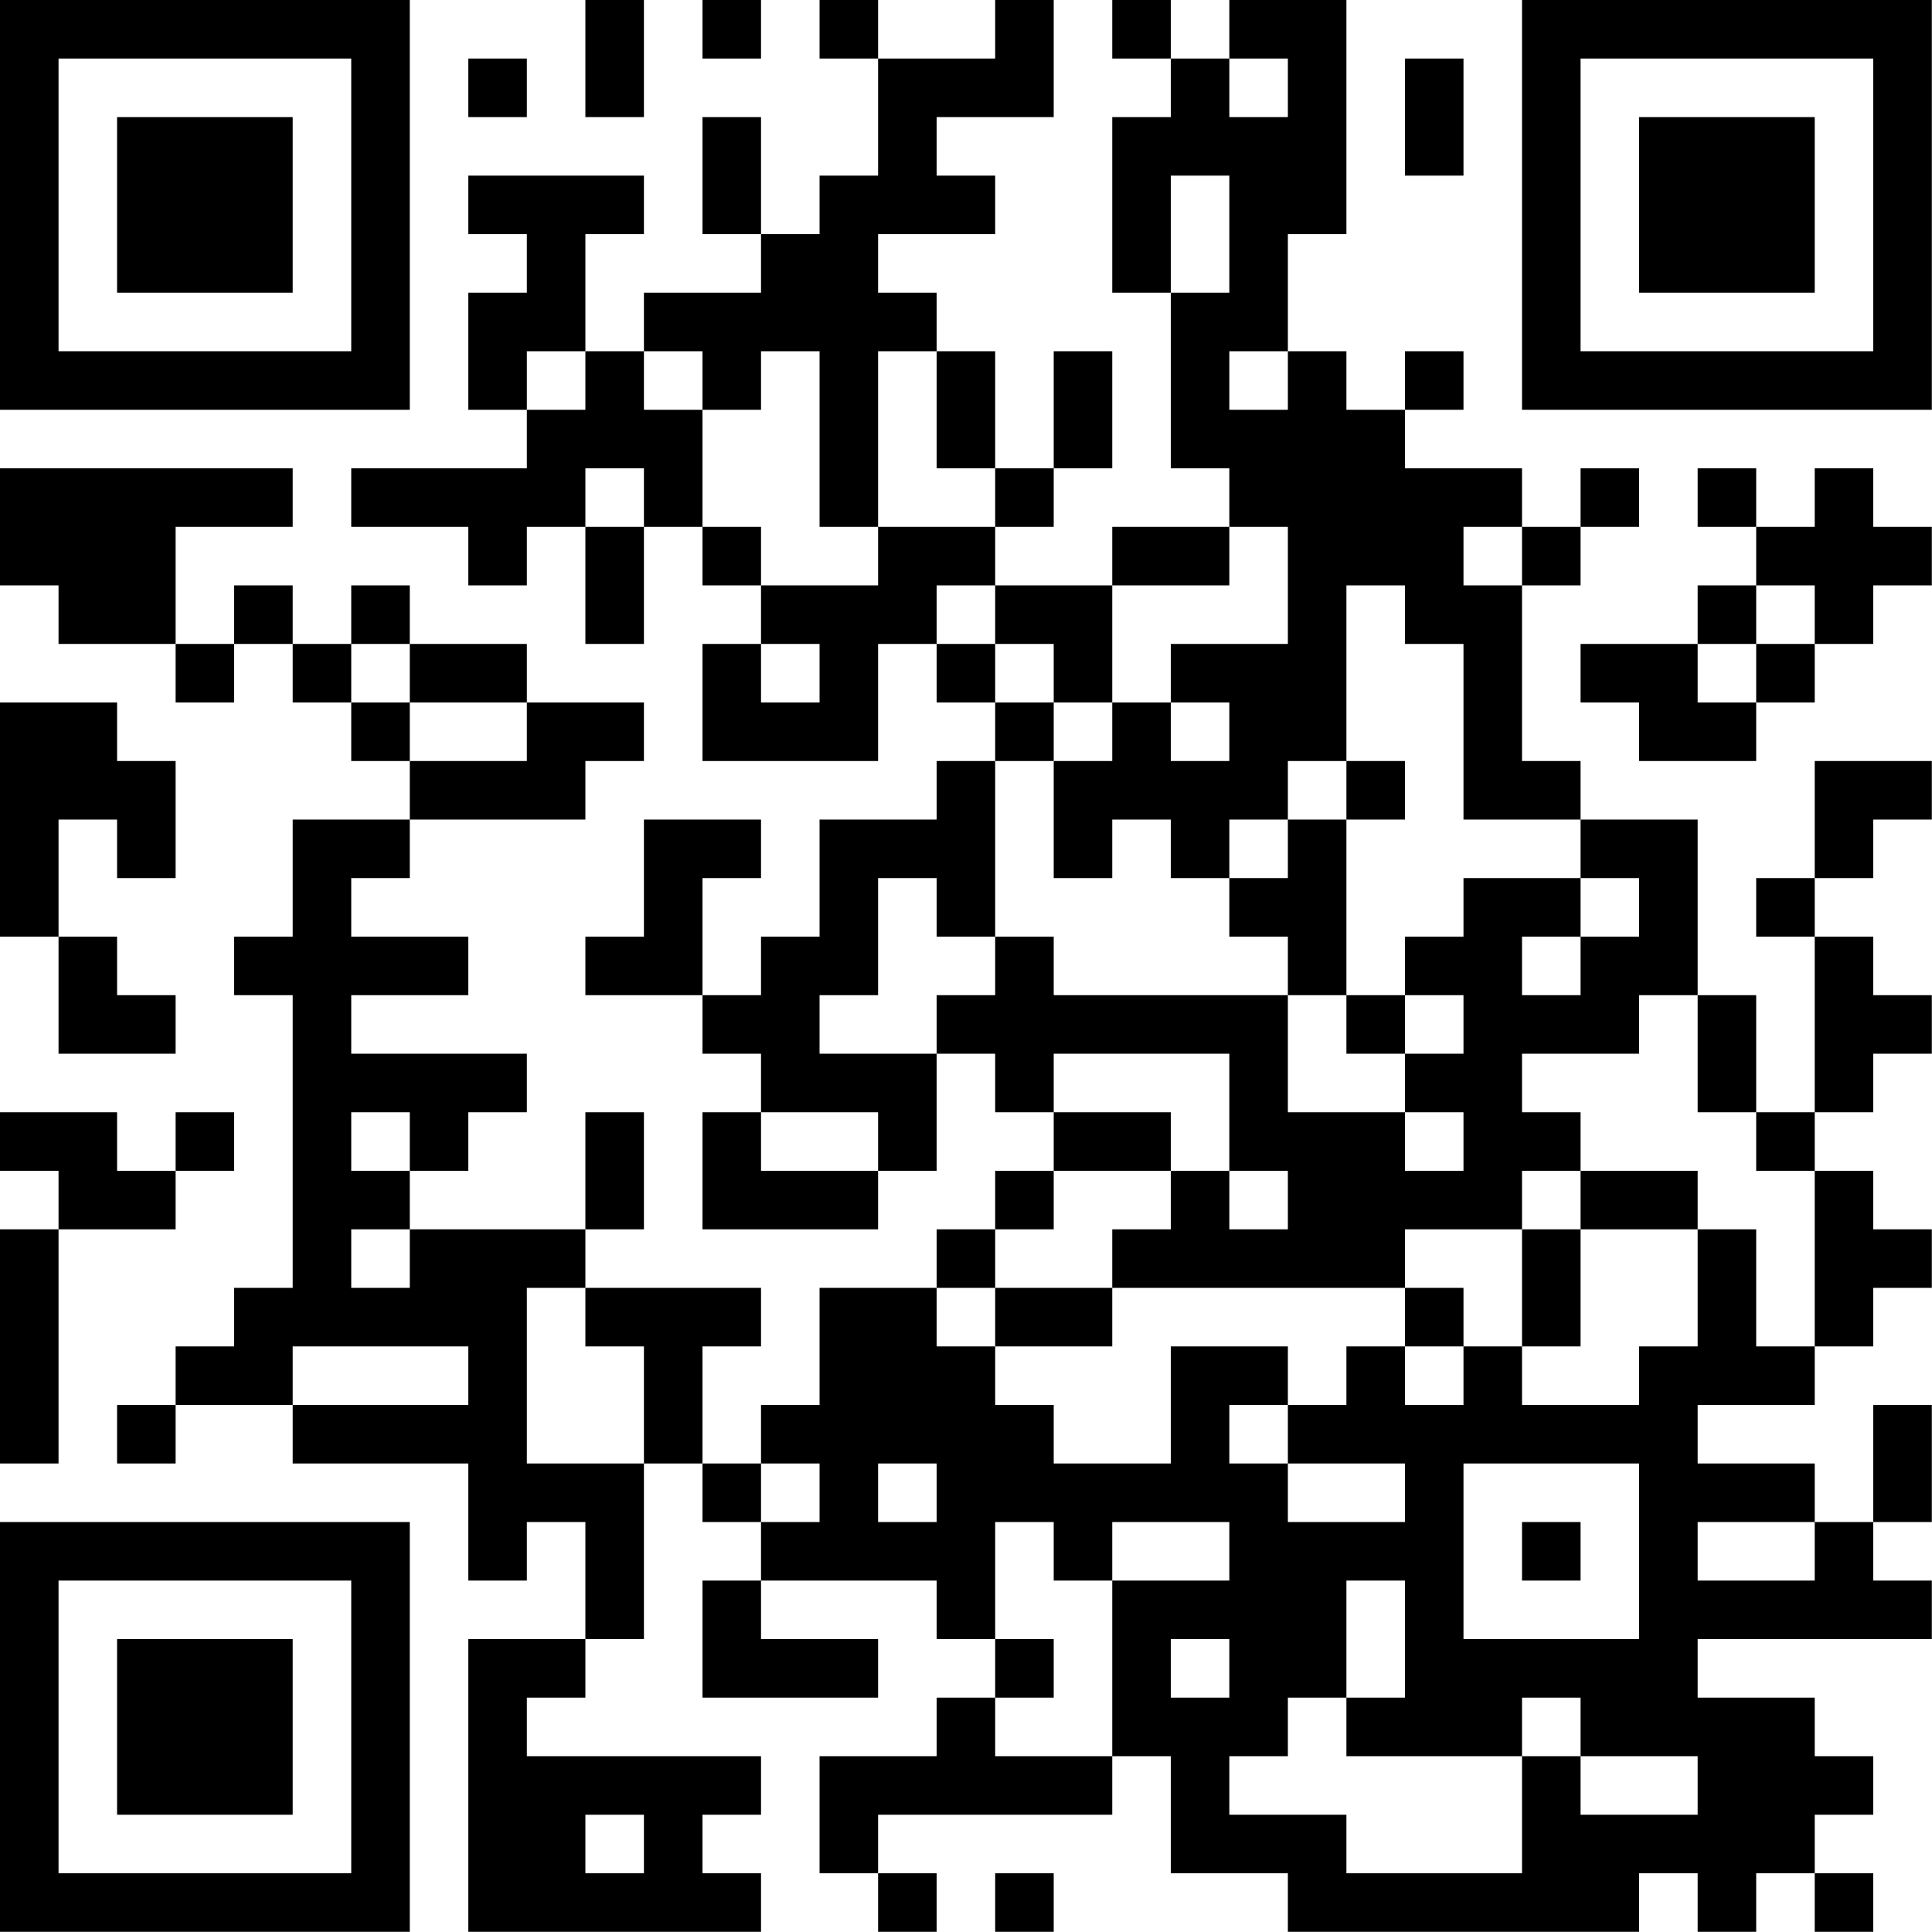 <?xml version="1.0" encoding="UTF-8"?>
<svg xmlns="http://www.w3.org/2000/svg" version="1.1" width="100" height="100" viewBox="0 0 100 100"><rect x="0" y="0" width="100" height="100" fill="#ffffff"/><g transform="scale(3.03)"><g transform="translate(0,0)"><path fill-rule="evenodd" d="M10 0L10 2L11 2L11 0ZM12 0L12 1L13 1L13 0ZM14 0L14 1L15 1L15 3L14 3L14 4L13 4L13 2L12 2L12 4L13 4L13 5L11 5L11 6L10 6L10 4L11 4L11 3L8 3L8 4L9 4L9 5L8 5L8 7L9 7L9 8L6 8L6 9L8 9L8 10L9 10L9 9L10 9L10 11L11 11L11 9L12 9L12 10L13 10L13 11L12 11L12 13L15 13L15 11L16 11L16 12L17 12L17 13L16 13L16 14L14 14L14 16L13 16L13 17L12 17L12 15L13 15L13 14L11 14L11 16L10 16L10 17L12 17L12 18L13 18L13 19L12 19L12 21L15 21L15 20L16 20L16 18L17 18L17 19L18 19L18 20L17 20L17 21L16 21L16 22L14 22L14 24L13 24L13 25L12 25L12 23L13 23L13 22L10 22L10 21L11 21L11 19L10 19L10 21L7 21L7 20L8 20L8 19L9 19L9 18L6 18L6 17L8 17L8 16L6 16L6 15L7 15L7 14L10 14L10 13L11 13L11 12L9 12L9 11L7 11L7 10L6 10L6 11L5 11L5 10L4 10L4 11L3 11L3 9L5 9L5 8L0 8L0 10L1 10L1 11L3 11L3 12L4 12L4 11L5 11L5 12L6 12L6 13L7 13L7 14L5 14L5 16L4 16L4 17L5 17L5 22L4 22L4 23L3 23L3 24L2 24L2 25L3 25L3 24L5 24L5 25L8 25L8 27L9 27L9 26L10 26L10 28L8 28L8 33L13 33L13 32L12 32L12 31L13 31L13 30L9 30L9 29L10 29L10 28L11 28L11 25L12 25L12 26L13 26L13 27L12 27L12 29L15 29L15 28L13 28L13 27L16 27L16 28L17 28L17 29L16 29L16 30L14 30L14 32L15 32L15 33L16 33L16 32L15 32L15 31L19 31L19 30L20 30L20 32L22 32L22 33L28 33L28 32L29 32L29 33L30 33L30 32L31 32L31 33L32 33L32 32L31 32L31 31L32 31L32 30L31 30L31 29L29 29L29 28L33 28L33 27L32 27L32 26L33 26L33 24L32 24L32 26L31 26L31 25L29 25L29 24L31 24L31 23L32 23L32 22L33 22L33 21L32 21L32 20L31 20L31 19L32 19L32 18L33 18L33 17L32 17L32 16L31 16L31 15L32 15L32 14L33 14L33 13L31 13L31 15L30 15L30 16L31 16L31 19L30 19L30 17L29 17L29 14L27 14L27 13L26 13L26 10L27 10L27 9L28 9L28 8L27 8L27 9L26 9L26 8L24 8L24 7L25 7L25 6L24 6L24 7L23 7L23 6L22 6L22 4L23 4L23 0L21 0L21 1L20 1L20 0L19 0L19 1L20 1L20 2L19 2L19 5L20 5L20 8L21 8L21 9L19 9L19 10L17 10L17 9L18 9L18 8L19 8L19 6L18 6L18 8L17 8L17 6L16 6L16 5L15 5L15 4L17 4L17 3L16 3L16 2L18 2L18 0L17 0L17 1L15 1L15 0ZM8 1L8 2L9 2L9 1ZM21 1L21 2L22 2L22 1ZM24 1L24 3L25 3L25 1ZM20 3L20 5L21 5L21 3ZM9 6L9 7L10 7L10 6ZM11 6L11 7L12 7L12 9L13 9L13 10L15 10L15 9L17 9L17 8L16 8L16 6L15 6L15 9L14 9L14 6L13 6L13 7L12 7L12 6ZM21 6L21 7L22 7L22 6ZM10 8L10 9L11 9L11 8ZM29 8L29 9L30 9L30 10L29 10L29 11L27 11L27 12L28 12L28 13L30 13L30 12L31 12L31 11L32 11L32 10L33 10L33 9L32 9L32 8L31 8L31 9L30 9L30 8ZM21 9L21 10L19 10L19 12L18 12L18 11L17 11L17 10L16 10L16 11L17 11L17 12L18 12L18 13L17 13L17 16L16 16L16 15L15 15L15 17L14 17L14 18L16 18L16 17L17 17L17 16L18 16L18 17L22 17L22 19L24 19L24 20L25 20L25 19L24 19L24 18L25 18L25 17L24 17L24 16L25 16L25 15L27 15L27 16L26 16L26 17L27 17L27 16L28 16L28 15L27 15L27 14L25 14L25 11L24 11L24 10L23 10L23 13L22 13L22 14L21 14L21 15L20 15L20 14L19 14L19 15L18 15L18 13L19 13L19 12L20 12L20 13L21 13L21 12L20 12L20 11L22 11L22 9ZM25 9L25 10L26 10L26 9ZM30 10L30 11L29 11L29 12L30 12L30 11L31 11L31 10ZM6 11L6 12L7 12L7 13L9 13L9 12L7 12L7 11ZM13 11L13 12L14 12L14 11ZM0 12L0 16L1 16L1 18L3 18L3 17L2 17L2 16L1 16L1 14L2 14L2 15L3 15L3 13L2 13L2 12ZM23 13L23 14L22 14L22 15L21 15L21 16L22 16L22 17L23 17L23 18L24 18L24 17L23 17L23 14L24 14L24 13ZM28 17L28 18L26 18L26 19L27 19L27 20L26 20L26 21L24 21L24 22L19 22L19 21L20 21L20 20L21 20L21 21L22 21L22 20L21 20L21 18L18 18L18 19L20 19L20 20L18 20L18 21L17 21L17 22L16 22L16 23L17 23L17 24L18 24L18 25L20 25L20 23L22 23L22 24L21 24L21 25L22 25L22 26L24 26L24 25L22 25L22 24L23 24L23 23L24 23L24 24L25 24L25 23L26 23L26 24L28 24L28 23L29 23L29 21L30 21L30 23L31 23L31 20L30 20L30 19L29 19L29 17ZM0 19L0 20L1 20L1 21L0 21L0 25L1 25L1 21L3 21L3 20L4 20L4 19L3 19L3 20L2 20L2 19ZM6 19L6 20L7 20L7 19ZM13 19L13 20L15 20L15 19ZM27 20L27 21L26 21L26 23L27 23L27 21L29 21L29 20ZM6 21L6 22L7 22L7 21ZM9 22L9 25L11 25L11 23L10 23L10 22ZM17 22L17 23L19 23L19 22ZM24 22L24 23L25 23L25 22ZM5 23L5 24L8 24L8 23ZM13 25L13 26L14 26L14 25ZM15 25L15 26L16 26L16 25ZM25 25L25 28L28 28L28 25ZM17 26L17 28L18 28L18 29L17 29L17 30L19 30L19 27L21 27L21 26L19 26L19 27L18 27L18 26ZM26 26L26 27L27 27L27 26ZM29 26L29 27L31 27L31 26ZM23 27L23 29L22 29L22 30L21 30L21 31L23 31L23 32L26 32L26 30L27 30L27 31L29 31L29 30L27 30L27 29L26 29L26 30L23 30L23 29L24 29L24 27ZM20 28L20 29L21 29L21 28ZM10 31L10 32L11 32L11 31ZM17 32L17 33L18 33L18 32ZM0 0L0 7L7 7L7 0ZM1 1L1 6L6 6L6 1ZM2 2L2 5L5 5L5 2ZM26 0L26 7L33 7L33 0ZM27 1L27 6L32 6L32 1ZM28 2L28 5L31 5L31 2ZM0 26L0 33L7 33L7 26ZM1 27L1 32L6 32L6 27ZM2 28L2 31L5 31L5 28Z" fill="#000000"/></g></g></svg>
